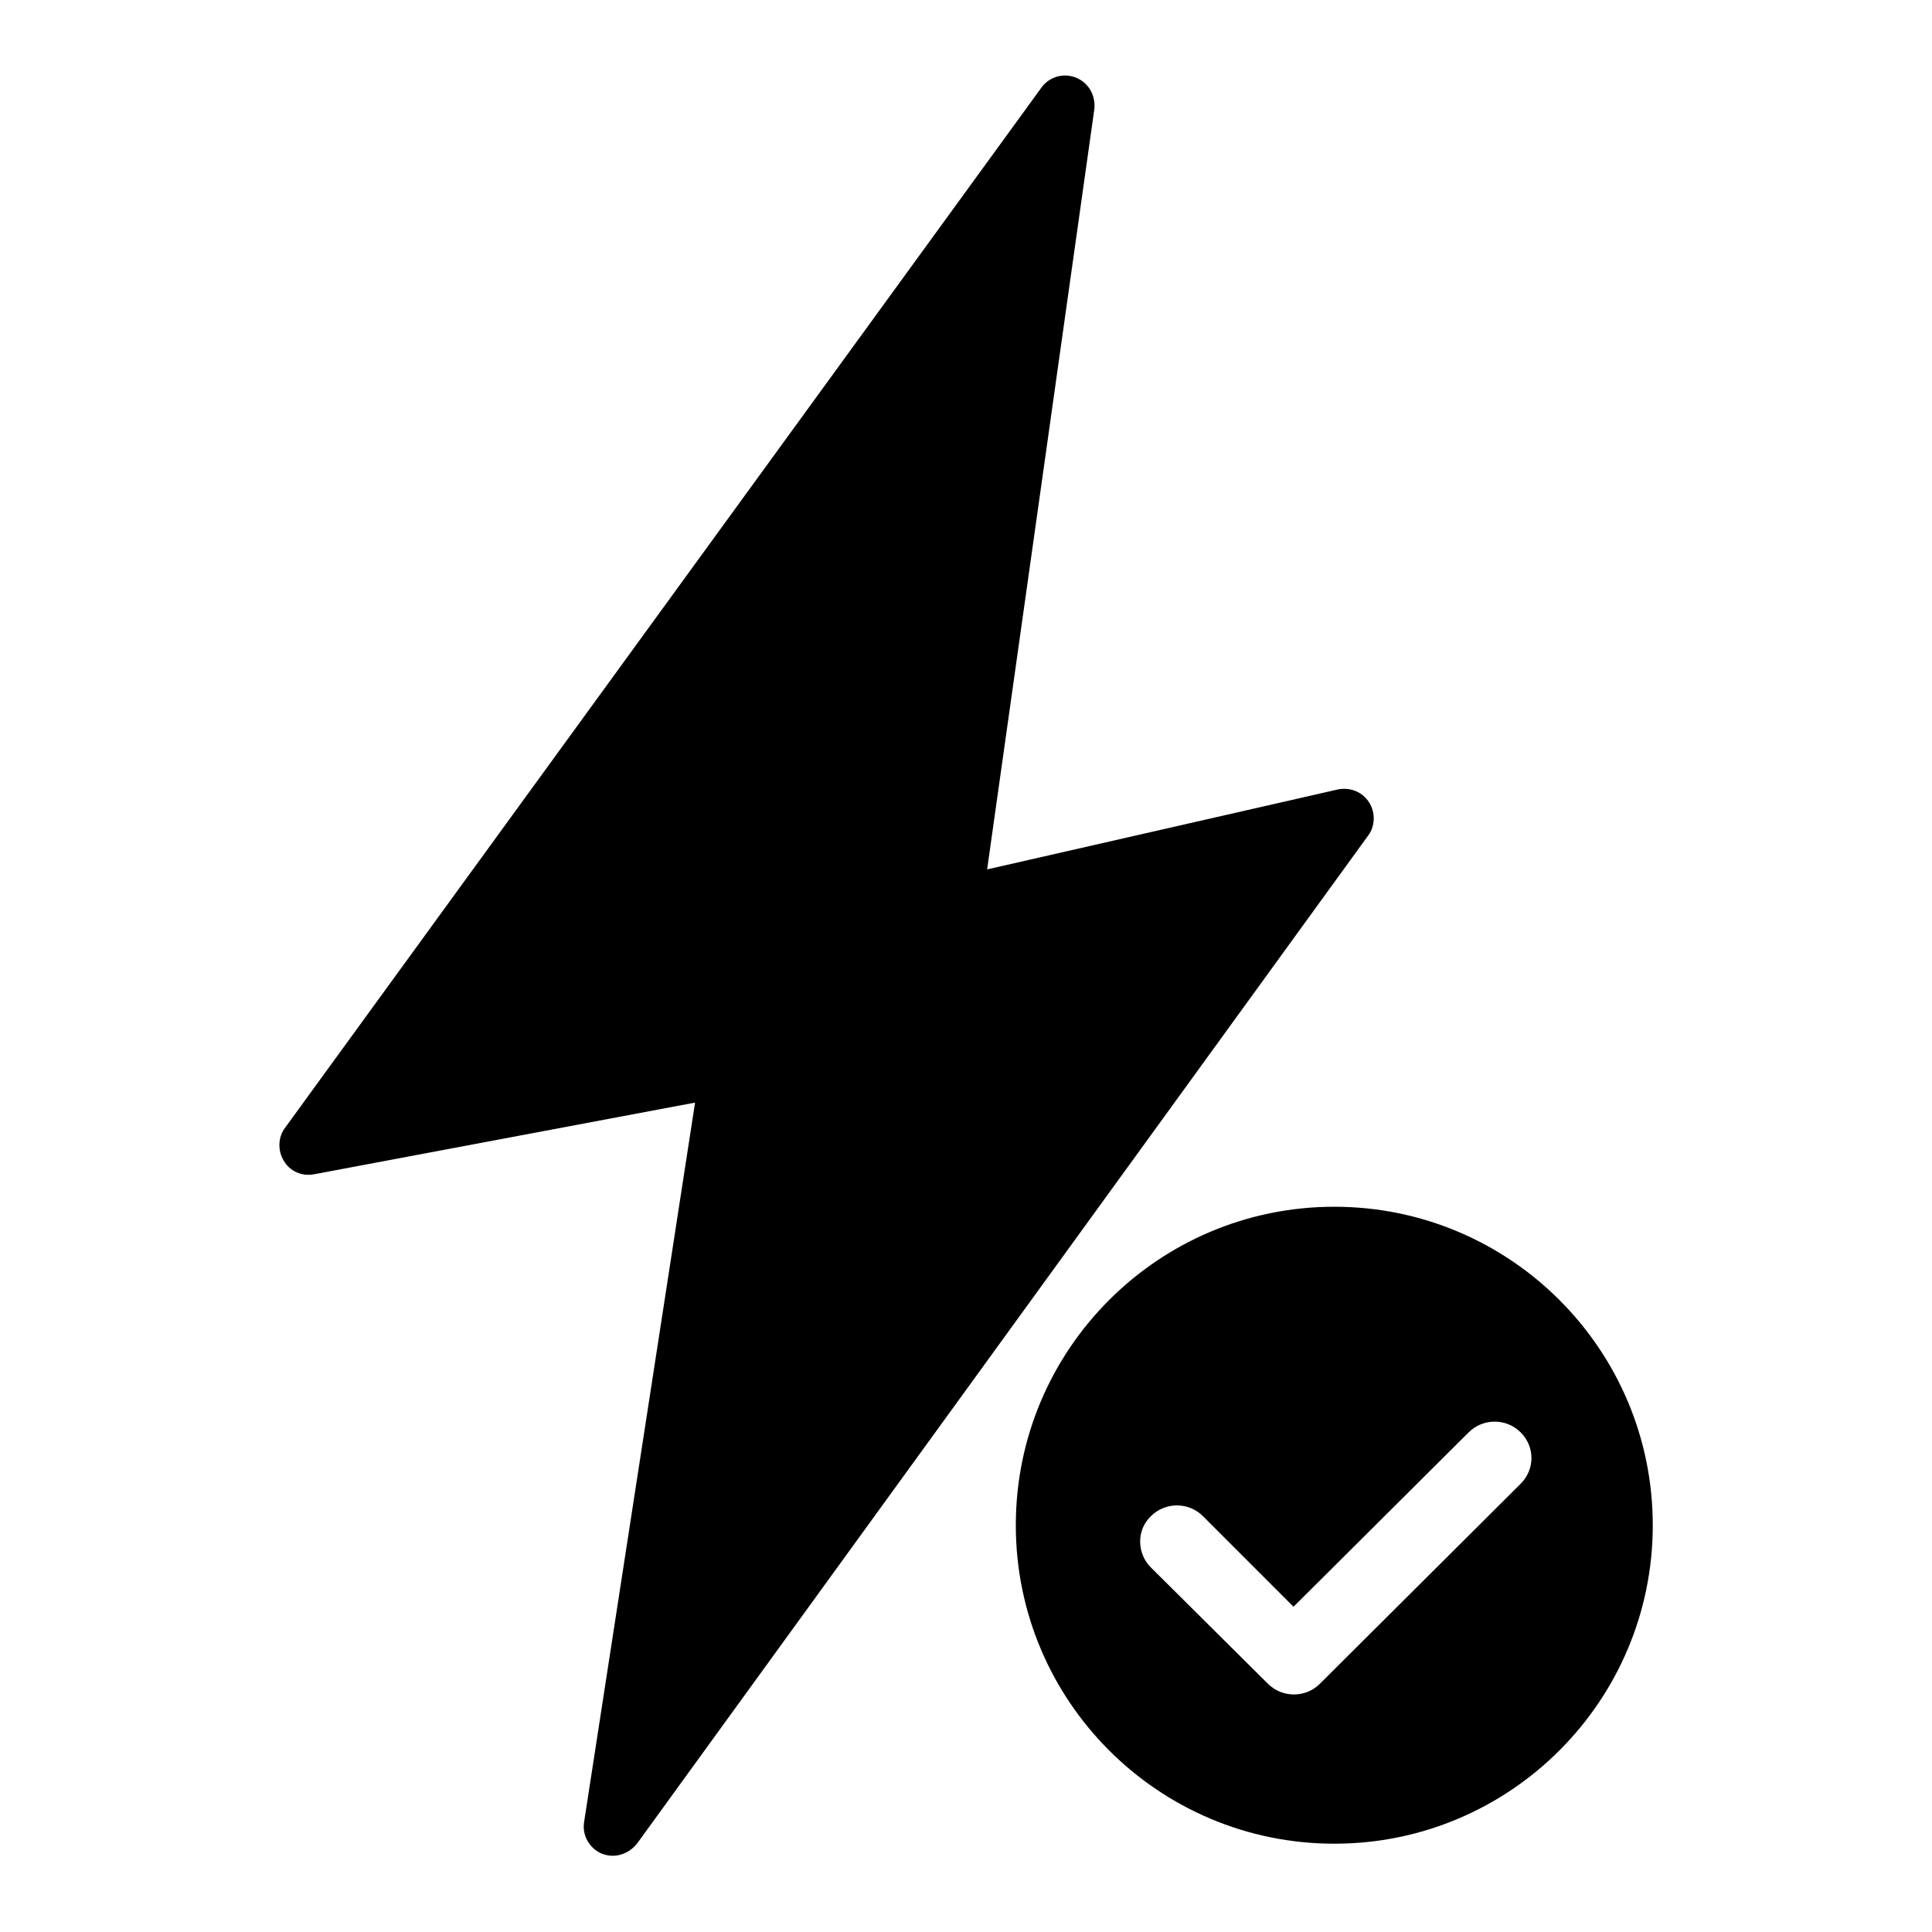 <?xml version="1.0" encoding="utf-8"?>
<!-- Svg Vector Icons : http://www.onlinewebfonts.com/icon -->
<!DOCTYPE svg PUBLIC "-//W3C//DTD SVG 1.1//EN" "http://www.w3.org/Graphics/SVG/1.1/DTD/svg11.dtd">
<svg version="1.1" xmlns="http://www.w3.org/2000/svg" xmlns:xlink="http://www.w3.org/1999/xlink" x="0px" y="0px" viewBox="0 0 256 256" enable-background="new 0 0 256 256" xml:space="preserve">
<g><g><path fill="#000000" d="M181.4,106.3c-0.9-1.4-2.5-2-4.1-1.7l-46.5,10.6l14.2-100.7c0.2-1.8-0.7-3.5-2.4-4.2c-1.7-0.7-3.6-0.1-4.6,1.3L37.8,149.4c-1,1.3-1,3.1-0.2,4.4c0.8,1.4,2.4,2.1,4,1.8l50.5-9.5l-14.7,95.3c-0.3,1.8,0.7,3.5,2.3,4.2c0.5,0.2,1,0.3,1.5,0.3c1.2,0,2.4-0.6,3.2-1.6l96.9-133.6C182.2,109.5,182.3,107.7,181.4,106.3z"/><path fill="#000000" d="M176.8,159.9c-23.3,0-42.2,18.9-42.2,42.2c0,23.3,18.9,42.2,42.2,42.2c23.3,0,42.2-18.9,42.2-42.2C219,178.8,200.1,159.9,176.8,159.9z M201.5,196.6l-26.6,26.5c-1.9,1.9-5,1.9-6.9,0l-15.5-15.4c-1.9-1.9-1.9-5,0-6.8c1.9-1.9,5-1.9,6.9,0l12,12l23.2-23.1c1.9-1.9,5-1.9,6.9,0C203.4,191.7,203.4,194.7,201.5,196.6z"/></g></g>
</svg>